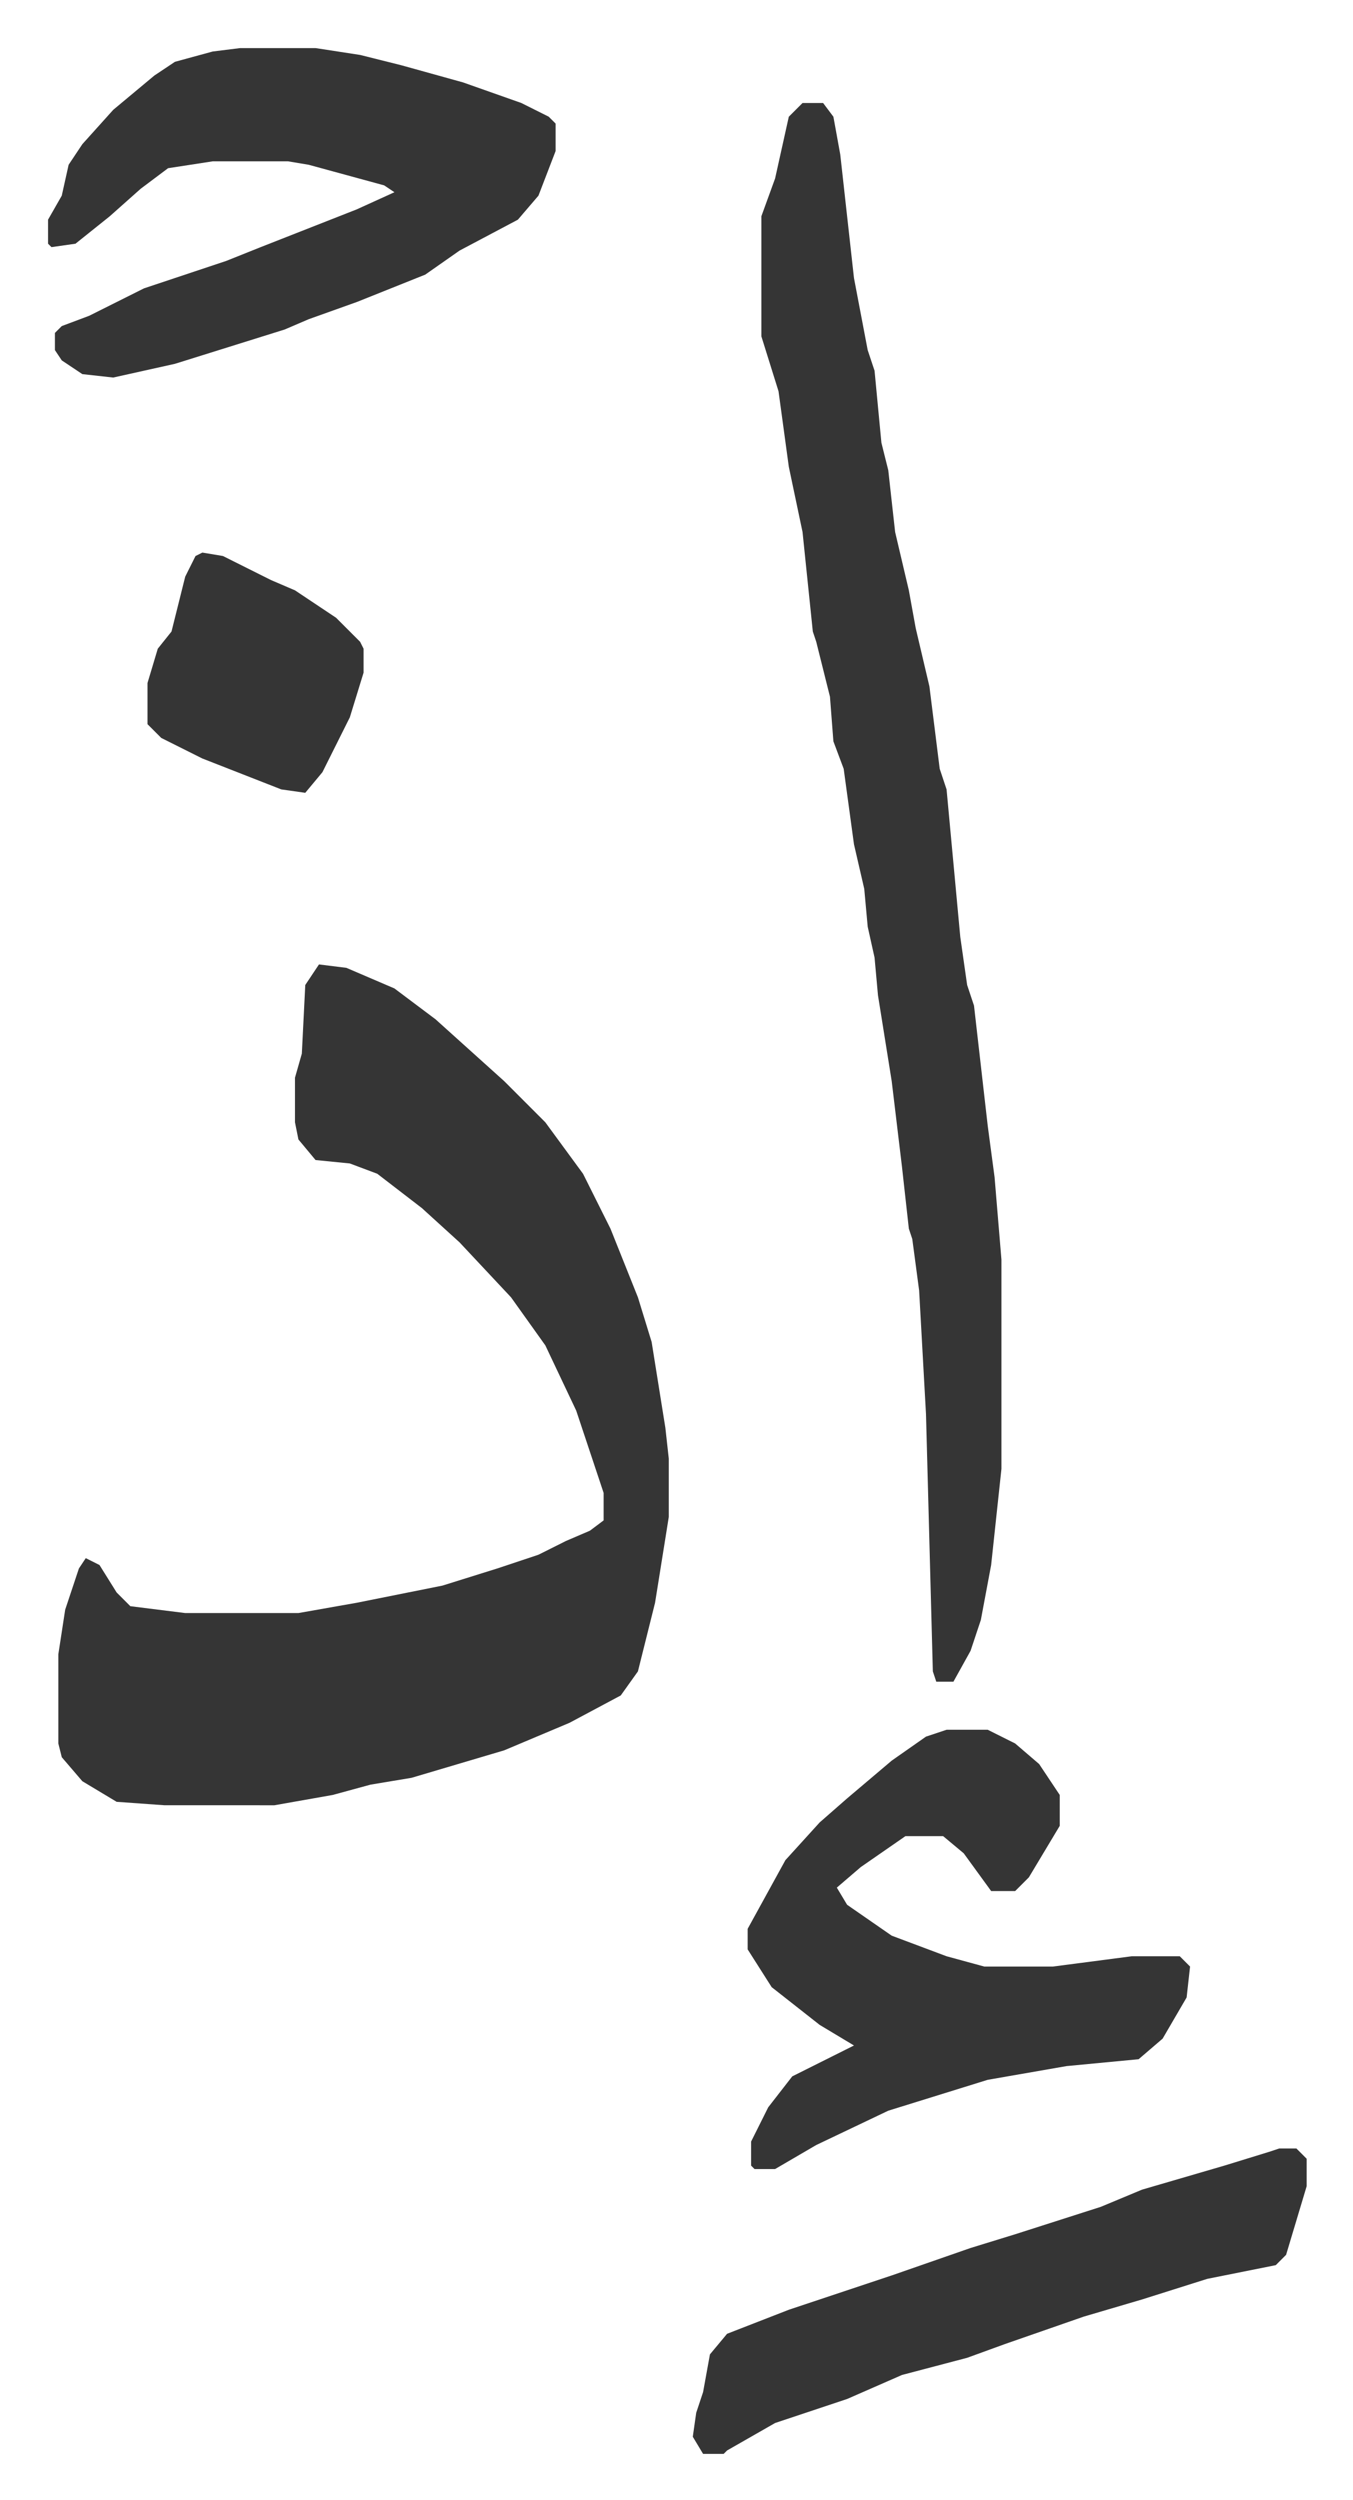 <svg xmlns="http://www.w3.org/2000/svg" role="img" viewBox="-14.01 466.99 394.52 728.52"><path fill="#353535" id="rule_normal" d="M79 748l8 1 14 6 12 9 10 9 10 9 12 12 11 15 8 16 8 20 4 13 4 25 1 9v17l-4 25-3 12-2 8-5 7-15 8-19 8-27 8-12 2-11 3-17 3H34l-14-1-10-6-6-7-1-4v-26l2-13 4-12 2-3 4 2 5 8 4 4 16 2h33l17-3 25-5 16-5 12-4 8-4 7-3 4-3v-8l-8-24-9-19-10-14-15-16-11-10-13-10-8-3-10-1-5-6-1-5v-13l2-7 1-20zm141-251h6l3 4 2 11 4 36 4 21 2 6 2 21 2 8 2 18 4 17 2 11 4 17 3 24 2 6 4 43 2 14 2 6 4 35 2 15 2 24v61l-3 28-3 16-3 9-5 9h-5l-1-3-2-75-2-36-2-15-1-3-2-18-3-25-4-25-1-11-2-9-1-11-3-13-3-22-3-8-1-13-4-16-1-3-3-29-4-19-3-22-5-16v-35l4-11 4-18zM56 481h22l13 2 12 3 18 5 17 6 8 4 2 2v8l-5 13-6 7-17 9-10 7-20 8-14 5-7 3-32 10-18 4-9-1-6-4-2-3v-5l2-2 8-3 16-8 24-8 10-4 28-11 11-5-3-2-22-6-6-1H48l-13 2-8 6-9 8-10 8-7 1-1-1v-7l4-7 2-9 4-6 9-10 12-10 6-4 11-3zm206 490h12l8 4 7 6 6 9v9l-9 15-4 4h-7l-8-11-6-5h-11l-13 9-7 6 3 5 13 9 16 6 11 3h20l23-3h14l3 3-1 9-7 12-7 6-21 2-23 4-29 9-21 10-12 7h-6l-1-1v-7l5-10 7-9 16-8 2-1-10-6-14-11-7-11v-6l11-20 10-11 8-7 13-11 10-7zm97 122h5l3 3v8l-3 10-3 10-3 3-20 4-19 6-17 5-23 8-11 4-19 5-16 7-21 7-14 8-1 1h-6l-3-5 1-7 2-6 2-11 5-6 18-7 30-10 23-8 13-4 25-8 12-5 24-7 13-4zM45 628l6 1 14 7 7 3 12 8 7 7 1 2v7l-4 13-8 16-5 6-7-1-23-9-12-6-4-4v-12l3-10 4-5 4-16 3-6z"/></svg>
